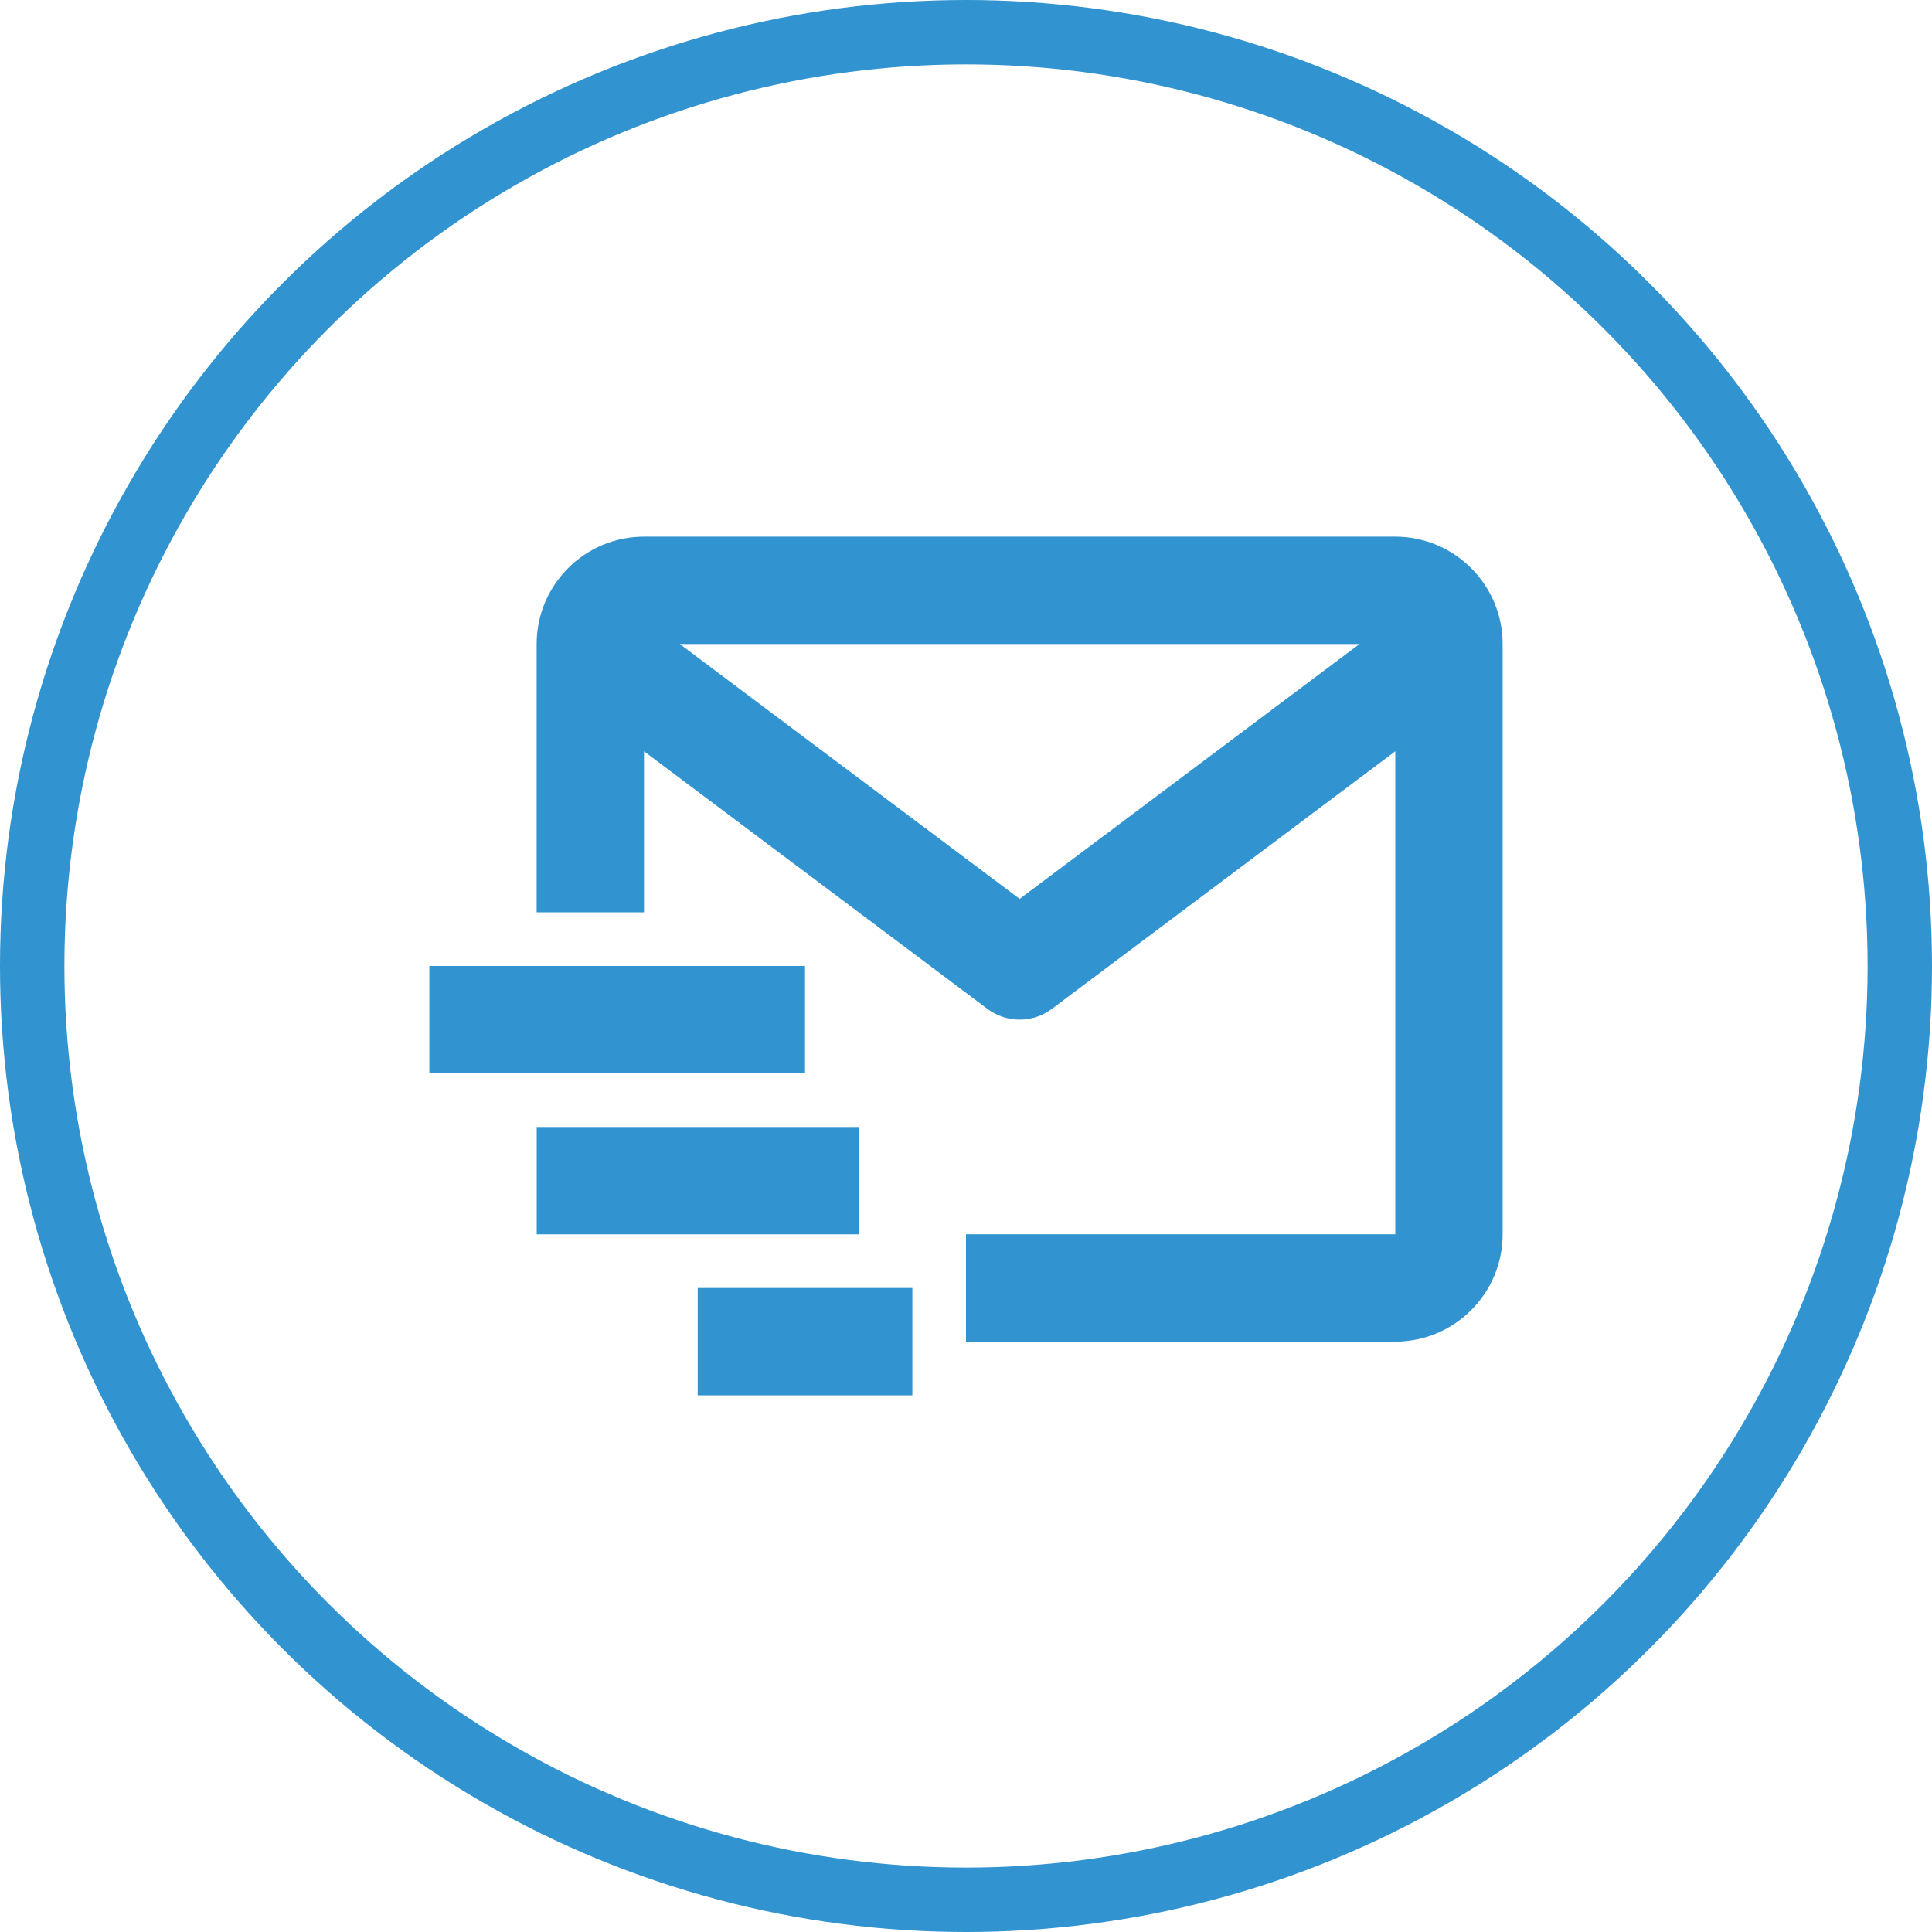 <?xml version="1.0" encoding="UTF-8"?> <svg xmlns="http://www.w3.org/2000/svg" width="30" height="30" viewBox="0 0 30 30" fill="none"> <path d="M21.666 8.333H10C9.081 8.333 8.333 9.081 8.333 10V14.166H10V11.666L15.333 15.666C15.477 15.774 15.653 15.833 15.833 15.833C16.013 15.833 16.189 15.774 16.333 15.666L21.666 11.666V19.166H15V20.833H21.666C22.585 20.833 23.333 20.085 23.333 19.166V10C23.333 9.081 22.585 8.333 21.666 8.333ZM15.833 13.958L10.555 10H21.111L15.833 13.958Z" fill="#3193D0"></path> <path d="M6.667 15H12.5V16.667H6.667V15ZM8.334 17.5H13.334V19.167H8.334V17.5ZM10.834 20H14.167V21.667H10.834V20Z" fill="#3193D0"></path> <circle cx="15" cy="15" r="14.5" stroke="#3193D0"></circle> </svg> 